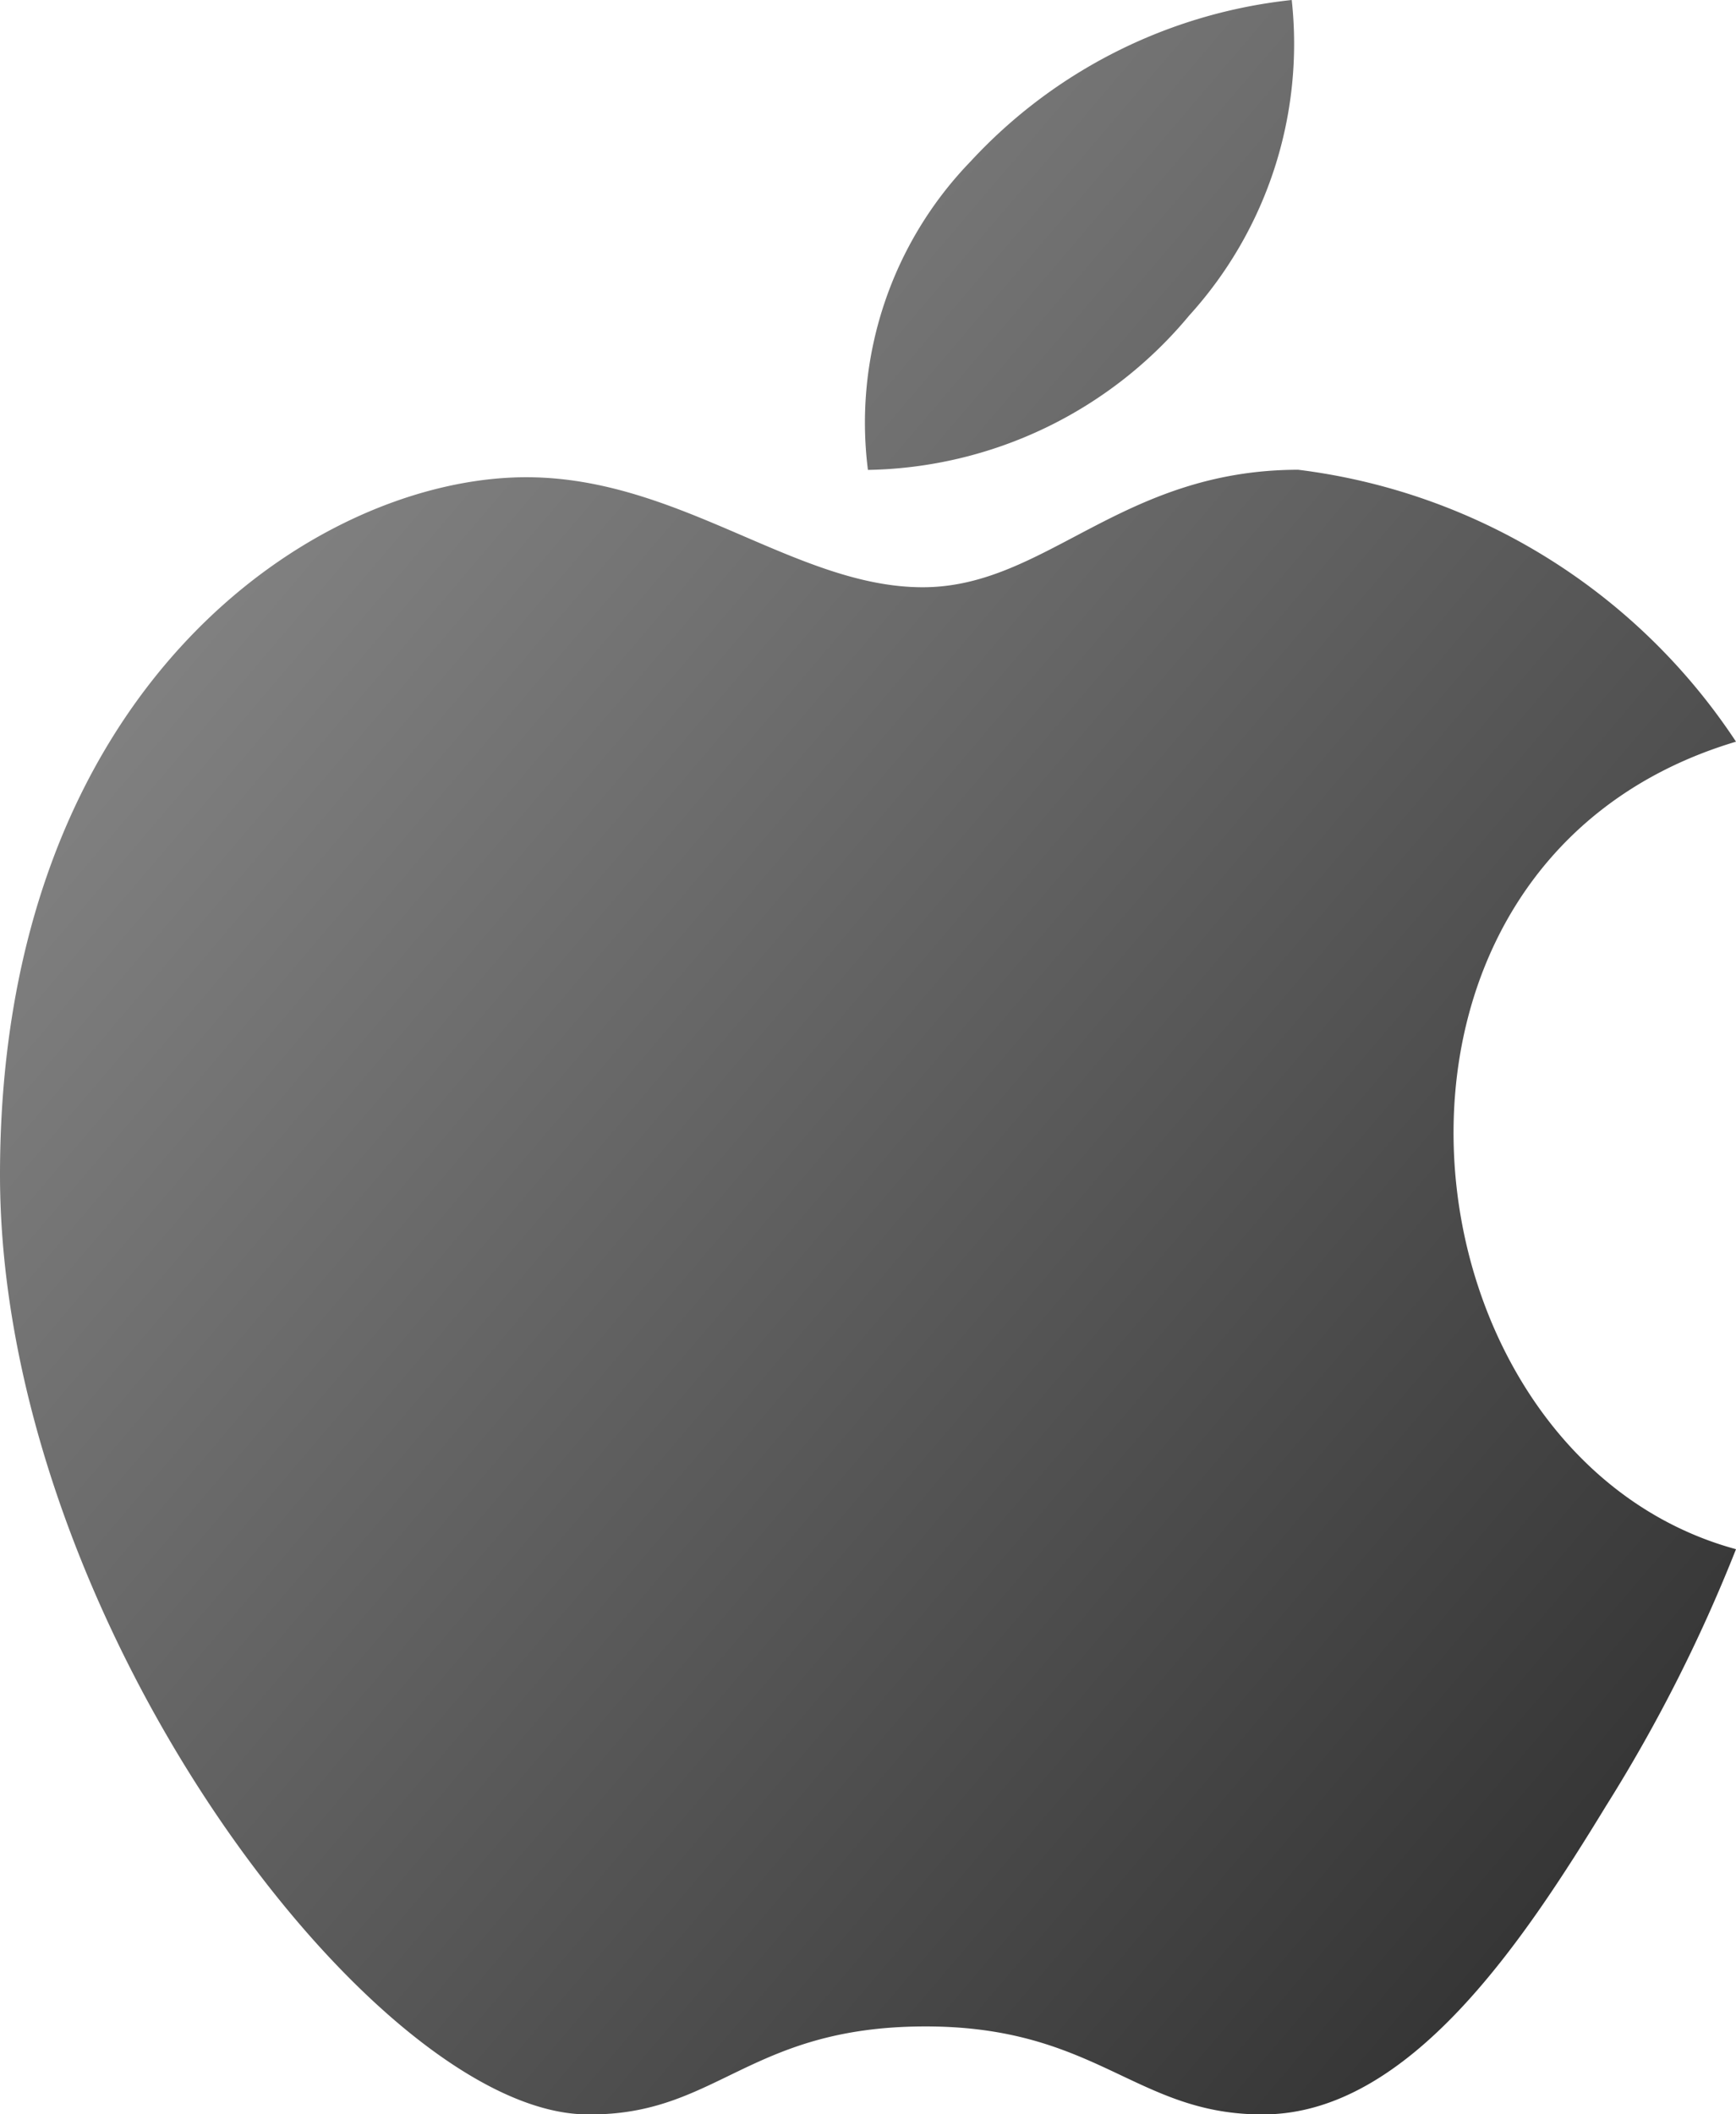 <svg xmlns="http://www.w3.org/2000/svg" xmlns:xlink="http://www.w3.org/1999/xlink" width="23" height="28" viewBox="0 0 23 28"><defs><style>.a{fill:url(#a);}</style><linearGradient id="a" x1="1" y1="1" x2="0.08" y2="0.074" gradientUnits="objectBoundingBox"><stop offset="0" stop-color="#2b2b2b"/><stop offset="1" stop-color="#8e8e8e"/></linearGradient></defs><path class="a" d="M193.114,67a6.768,6.768,0,0,0-4.255,2.138,4.973,4.973,0,0,0-1.36,4.085,5.656,5.656,0,0,0,4.255-2.043A5.351,5.351,0,0,0,193.114,67Zm.09,6.221c-2.359,0-3.346,1.556-4.979,1.556-1.681,0-3.218-1.457-5.252-1.457-2.767,0-6.973,2.753-6.973,9.237,0,5.9,4.978,12.444,7.788,12.444,1.707.018,2.121-1.152,4.437-1.165s2.818,1.18,4.528,1.165c1.924-.015,3.427-2.286,4.525-4.085a20.687,20.687,0,0,0,1.722-3.4c-4.529-1.232-5.43-9.073,0-10.694A8.149,8.149,0,0,0,193.2,73.221Z" transform="translate(-176 -67)"/></svg>